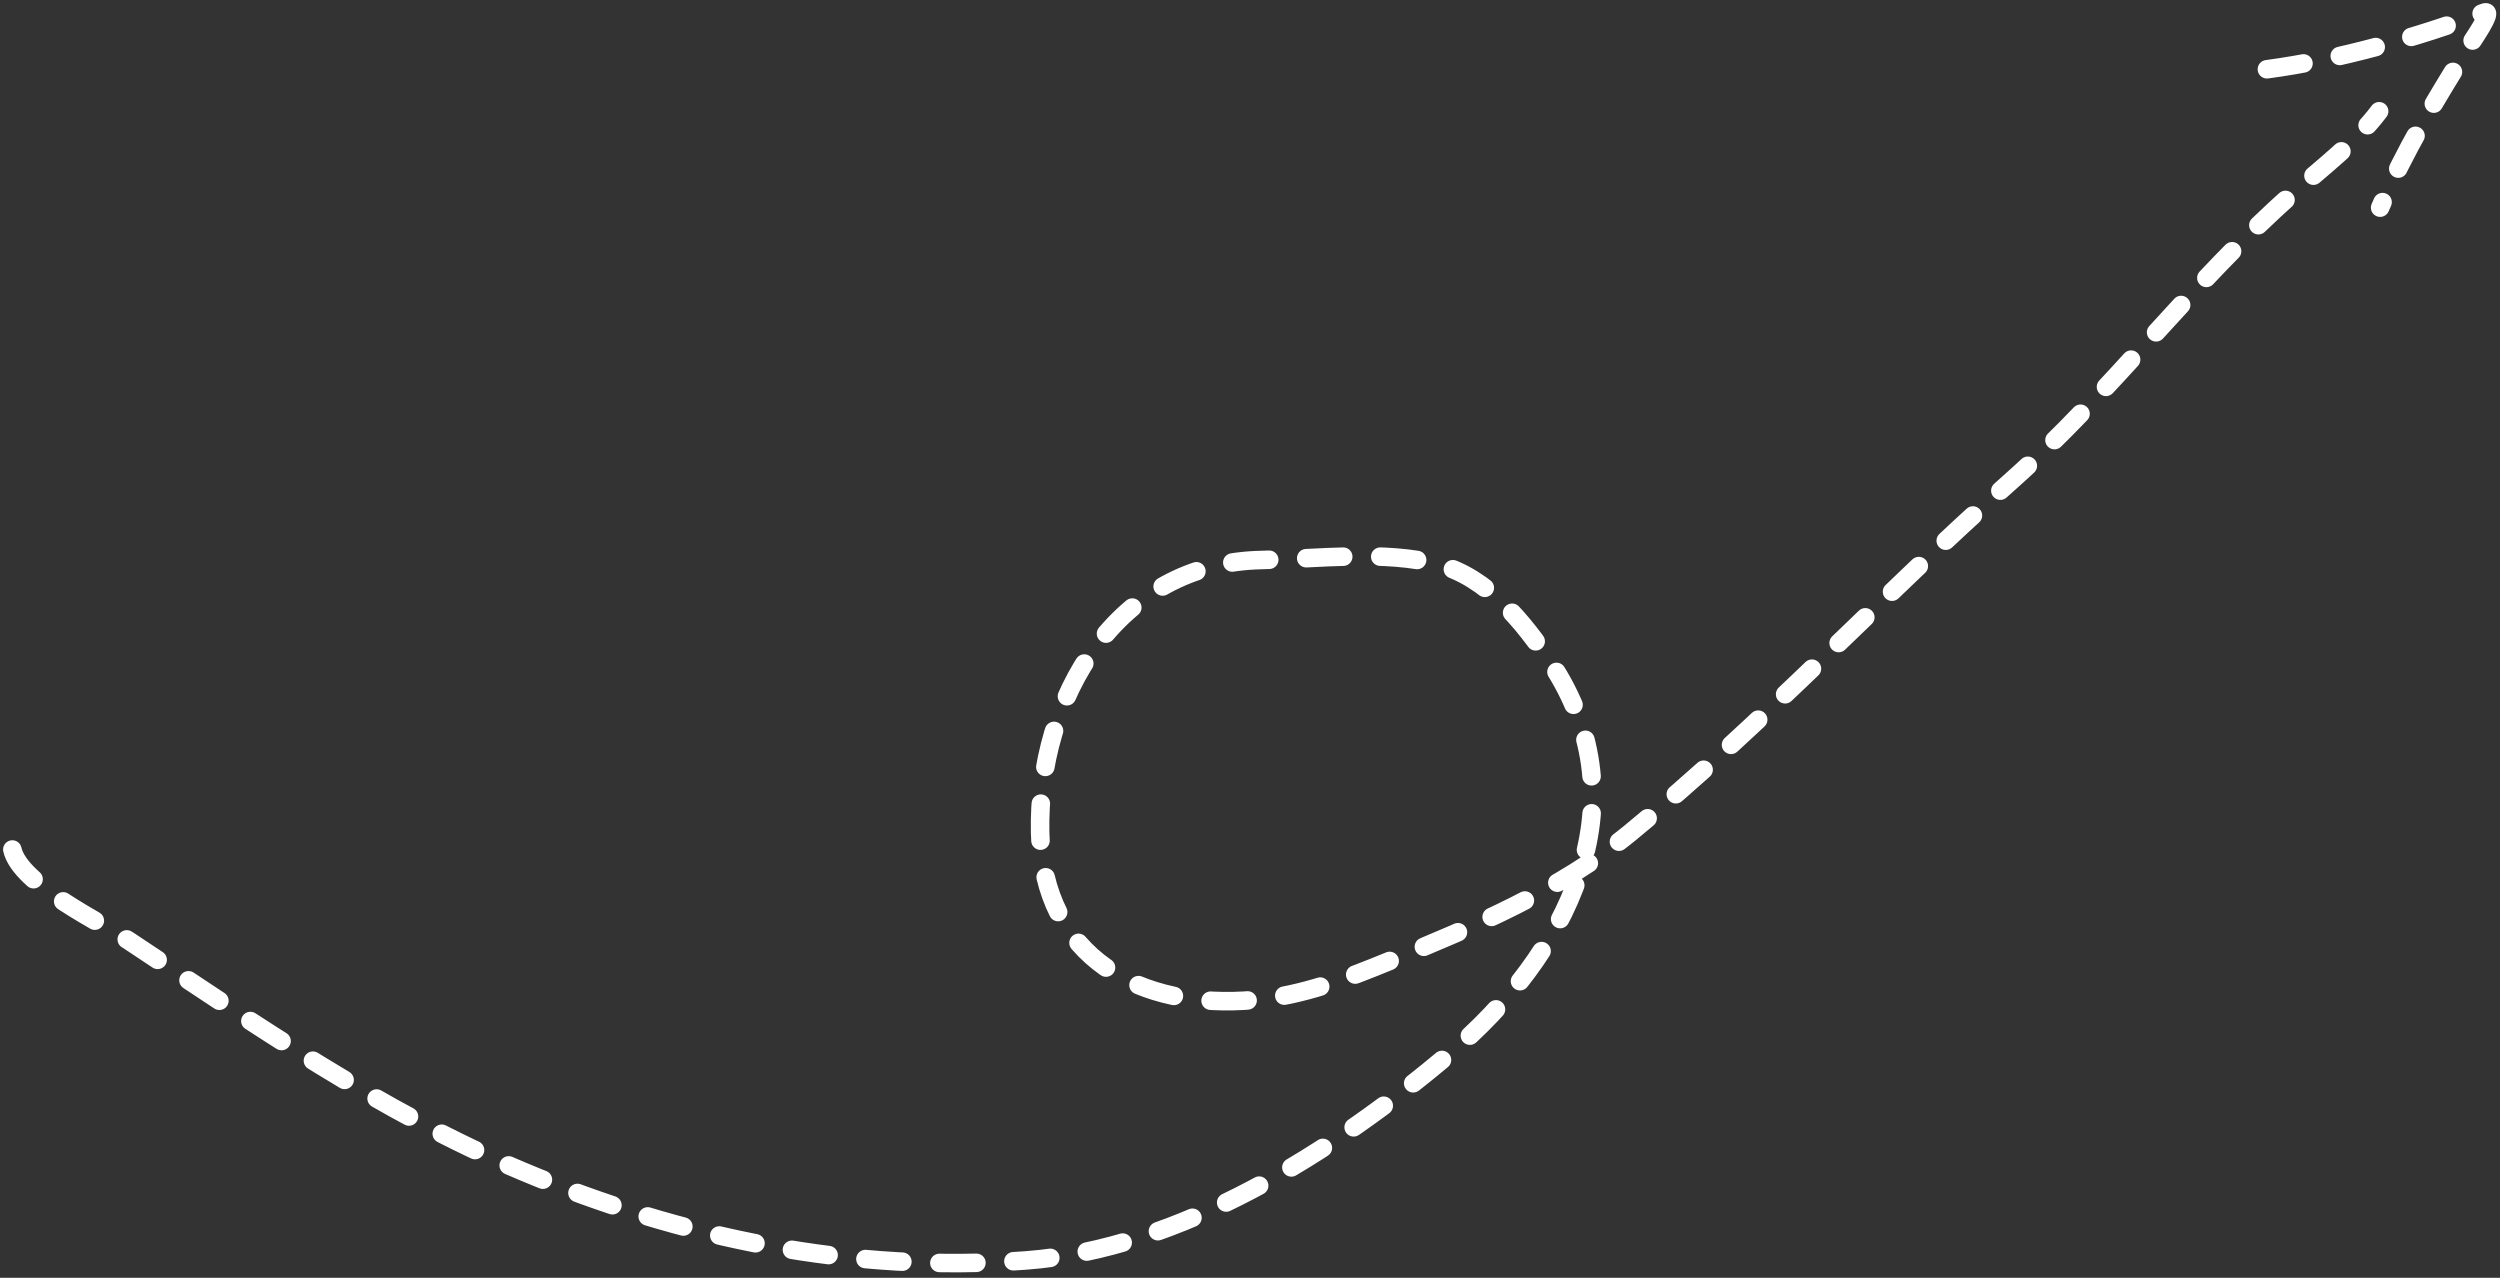 <?xml version="1.0" encoding="UTF-8"?> <svg xmlns="http://www.w3.org/2000/svg" width="405" height="207" viewBox="0 0 405 207" fill="none"><rect x="0" y="0" width="405" height="207" fill="#333333" stroke="none"/><path d="M2 137.621C3.256 143.272 16.669 149.614 20.891 152.408C41.473 166.028 61.718 180.108 84.599 189.734C110.471 200.617 138.086 206.274 166.156 204.195C191.261 202.335 216.035 186.516 234.815 170.712C253.495 154.992 266.522 130.478 251.23 107.395C246.887 100.839 240.943 93.523 233.056 91.436C224.267 89.109 213.47 90.555 204.459 90.719C180.898 91.147 168.042 113.099 168.501 134.885C168.929 155.203 184.707 163.673 203.286 161.984C211.098 161.273 218.096 158.555 225.304 155.6C238.817 150.059 252.728 144.225 264.128 134.885C285.593 117.299 304.826 96.523 325.622 78.082C342.158 63.417 355.069 45.691 371.611 31.18C376.247 27.113 381.739 22.931 385.421 18.021" stroke="white" stroke-width="3" stroke-linecap="round" stroke-dasharray="6 6"></path><path d="M367.241 11.221C379.084 9.642 391.226 6.115 402.453 2.05C404.189 1.422 400.319 6.886 399.736 7.825C394.446 16.348 389.537 24.414 385.583 33.639" stroke="white" stroke-width="3" stroke-linecap="round" stroke-dasharray="6 6"></path></svg> 